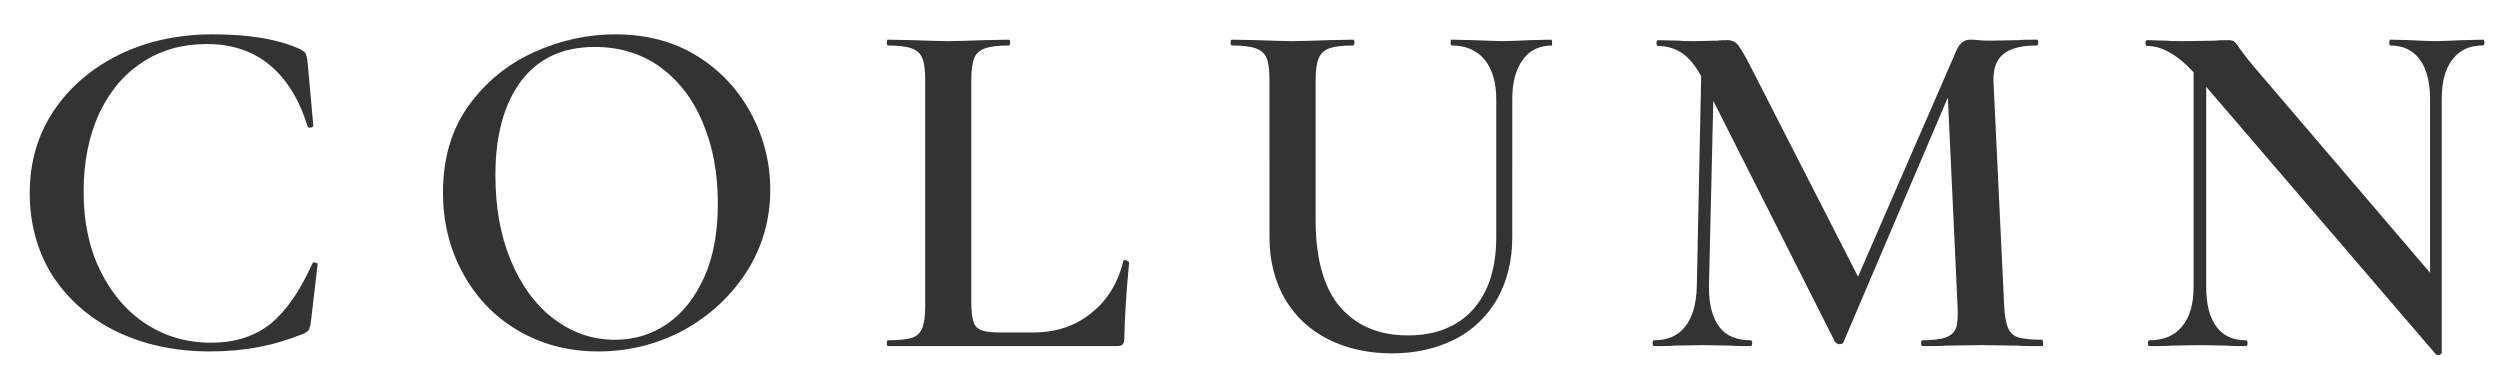 <?xml version="1.0" encoding="UTF-8"?><svg id="_イヤー_2" xmlns="http://www.w3.org/2000/svg" xmlns:xlink="http://www.w3.org/1999/xlink" viewBox="0 0 514.82 80.59" width="514.82" height="80.59"><rect x="0" y="0" width="514.82" height="80.59" fill="#333333" stroke="none"/><defs><style>.cls-1{fill:none;}.cls-2{clip-path:url(#clippath);}.cls-3{fill:#fff;}</style><clipPath id="clippath"><rect class="cls-1" width="514.82" height="80.59"/></clipPath></defs><g id="_イヤー_1-2"><g class="cls-2"><path class="cls-3" d="M144.72,25.27c2.1,4.9,3.1,10.4,3.1,16.7,0,5.8-.9,10.9-2.8,15.1-1.9,4.2-4.4,7.4-7.6,9.6-3.2,2.2-6.8,3.3-10.8,3.3-4.7,0-8.9-1.5-12.7-4.4s-6.7-7-8.8-12.1-3.1-10.9-3.1-17.4c0-8.3,1.8-14.7,5.3-19.4,3.6-4.7,8.6-7,15.2-7,5.1,0,9.6,1.4,13.4,4.1,3.8,2.8,6.8,6.6,8.8,11.5ZM558.92-9.93V90.07H-41.08V-9.93H558.92ZM65.42,54.37c0-.1-.2-.2-.5-.3-.3-.1-.5,0-.6,.2-2.5,5.6-5.4,9.8-8.6,12.4-3.3,2.6-7.3,3.9-12.3,3.9s-9.4-1.3-13.4-3.9-7.1-6.3-9.4-11c-2.3-4.7-3.4-10.1-3.4-16.2s1.1-11.5,3.2-16.1c2.2-4.6,5.1-8.1,9-10.6,3.8-2.5,8.2-3.7,13.2-3.7s9.4,1.4,12.9,4.3c3.5,2.9,6.1,7.1,7.8,12.6,.1,.3,.4,.4,.7,.3,.3-.1,.5-.2,.5-.4l-1.2-13.3c-.1-.8-.3-1.3-.4-1.6-.1-.2-.5-.5-1-.8-4.6-2.1-10.6-3.1-18.1-3.1-7.1,0-13.6,1.4-19.3,4.2-5.7,2.8-10.2,6.7-13.5,11.6-3.3,5-4.9,10.6-4.9,16.9s1.6,12.1,4.7,17c3.2,4.9,7.6,8.8,13.2,11.5,5.6,2.7,12,4.1,19.2,4.1s13.3-1.2,19.4-3.7c.5-.3,.9-.5,1-.8,.1-.2,.3-.8,.4-1.6l1.4-11.9Zm93.2-15.3c0-5.5-1.3-10.7-3.9-15.6-2.6-4.9-6.3-8.9-11.1-11.9s-10.5-4.5-16.9-4.5c-5.7,0-11.3,1.2-16.8,3.7s-10,6.2-13.5,11.1-5.2,10.9-5.2,17.8c0,5.9,1.3,11.4,4,16.4s6.4,9,11.3,11.9c4.9,2.9,10.4,4.4,16.7,4.4s12.2-1.5,17.6-4.4c5.4-3,9.7-7,13-12.1,3.2-5.1,4.8-10.7,4.8-16.8Zm73.9,15c0-.1-.1-.2-.3-.3-.2-.1-.3-.2-.5-.2-.3,0-.4,.1-.4,.2-1.1,4.5-3.3,8.1-6.6,10.7-3.3,2.7-7.3,4-12.1,4h-6.1c-1.9,0-3.4-.1-4.2-.4-.9-.3-1.5-.8-1.8-1.7-.3-.8-.5-2.1-.5-3.9V16.47c0-2,.2-3.5,.6-4.5,.4-1,1.1-1.6,2.2-2s2.7-.6,4.9-.6c.2,0,.3-.2,.3-.6s-.1-.6-.3-.6l-5,.1c-3,.1-5.4,.2-7.5,.2-1.9,0-4.3-.1-7.3-.2l-5.1-.1c-.1,0-.2,.2-.2,.6s.1,.6,.2,.6c2.2,0,3.9,.2,4.9,.6,1.1,.4,1.8,1,2.2,2,.4,.9,.6,2.4,.6,4.4V63.07c0,2-.2,3.5-.6,4.5-.4,1-1.1,1.6-2.1,2-1,.3-2.7,.5-5,.5-.1,0-.2,.2-.2,.6s.1,.6,.2,.6h47.2c.6,0,1-.1,1.2-.4,.2-.2,.3-.6,.3-1.2,.1-4.2,.4-9.4,1-15.6ZM319.62,8.77c0-.4-.1-.6-.2-.6l-4.4,.1c-2.4,.1-4.2,.2-5.4,.2-1.5,0-3.5-.1-6.1-.2l-4.6-.1c-.1,0-.2,.2-.2,.6s.1,.6,.2,.6c3,0,5.2,1,6.8,2.9,1.6,2,2.4,4.7,2.4,8.2v28.3c0,6.5-1.6,11.4-4.8,15-3.2,3.5-7.7,5.3-13.4,5.3-6,0-10.6-2-14-5.9-3.3-3.9-5-9.9-5-17.9V16.57c0-2,.2-3.5,.6-4.5s1.1-1.7,2.2-2.1,2.7-.6,4.9-.6c.2,0,.3-.2,.3-.6s-.1-.6-.3-.6l-5,.1c-3,.1-5.4,.2-7.5,.2-1.8,0-4.2-.1-7.2-.2l-5.2-.1c-.2,0-.3,.2-.3,.6s.1,.6,.3,.6c2.2,0,3.8,.2,4.9,.6s1.8,1,2.2,2c.4,.9,.6,2.4,.6,4.4V48.87c0,4.8,1.1,9.1,3.2,12.7s5.1,6.4,8.9,8.3,8.2,2.9,13.1,2.9,9.2-1,13-2.9c3.7-1.9,6.6-4.7,8.7-8.3,2-3.6,3.1-7.8,3.1-12.7V20.47c0-3.5,.7-6.2,2.2-8.2,1.4-2,3.5-2.9,6.1-2.9-.2,0-.1-.2-.1-.6Zm101.1,61.8c0-.4-.1-.6-.2-.6-2.3,0-3.9-.2-4.9-.5s-1.7-1-2.1-1.9-.7-2.5-.8-4.5l-2.2-46.1c-.1-2.7,.5-4.6,2-5.8,1.4-1.2,3.7-1.8,6.9-1.8,.2,0,.3-.2,.3-.6s-.1-.6-.3-.6c-1.7,0-3,0-3.8,.1l-5.4,.1c-1.1,0-2,0-2.7-.1s-1.3-.1-1.8-.1c-.7,0-1.2,.2-1.7,.6s-.9,1-1.3,2l-20.1,46.2-22.2-43.4c-1.1-2.2-2-3.6-2.5-4.3-.5-.6-1.2-1-2.1-1-.8,0-1.5,0-2.1,.1l-4.6,.1c-1.4,0-2.6,0-3.4-.1l-4.3-.1c-.2,0-.3,.2-.3,.6s.1,.6,.3,.6c2,0,3.8,.6,5.3,1.7,1.3,1,2.5,2.5,3.6,4.5l-.9,43.4c-.1,3.6-.9,6.3-2.4,8.2-1.5,1.9-3.6,2.8-6.4,2.8-.2,0-.3,.2-.3,.6s.1,.6,.3,.6c1.8,0,3.2,0,4.2-.1l6-.1,5.5,.1c1,.1,2.4,.1,4.2,.1,.2,0,.3-.2,.3-.6s-.1-.6-.3-.6c-2.9,0-5.1-.9-6.5-2.8s-2.1-4.6-2.1-8.2l.9-38.3,25.1,49.7c.3,.3,.6,.4,.9,.4,.4,0,.7-.1,.8-.4l21.5-50.4,2,43c.1,2,0,3.5-.3,4.4s-1,1.6-2.1,2-2.7,.6-4.9,.6c-.1,0-.2,.2-.2,.6s.1,.6,.2,.6c2.2,0,3.9,0,5.1-.1l7.1-.1,7.3,.1c1.3,.1,3.1,.1,5.3,.1,.1,0,.1-.3,.1-.7ZM511.62,8.77c0-.4-.1-.6-.3-.6l-4.2,.1c-2.4,.1-4.3,.2-5.5,.2-1.4,0-3.2-.1-5.3-.2l-4.1-.1c-.1,0-.2,.2-.2,.6s.1,.6,.2,.6c2.7,0,4.7,1,6.1,2.9,1.4,1.9,2.1,4.7,2.1,8.2V56.17l-36.5-42.7c-.5-.6-1.4-1.7-2.5-3.2-.5-.8-.9-1.3-1.2-1.6-.3-.3-.7-.4-1.2-.4-1.1,0-2,0-2.8,.1l-6.5,.1c-1.6,0-2.8,0-3.6-.1l-4-.1c-.2,0-.3,.2-.3,.6s.1,.6,.3,.6c1.7,0,3.4,.5,5.1,1.6,1.4,.8,2.9,2.1,4.5,3.8V59.07c0,3.6-.8,6.3-2.4,8.2-1.6,1.9-3.8,2.8-6.7,2.8-.2,0-.3,.2-.3,.6s.1,.6,.3,.6c2,0,3.6,0,4.6-.1l6-.1,5.3,.1c.9,.1,2.3,.1,4,.1,.2,0,.3-.2,.3-.6s-.1-.6-.3-.6c-2.7,0-4.7-.9-6.1-2.8s-2.1-4.6-2.1-8.2V17.87l47.3,55.1c.1,.1,.4,.2,.7,.1s.5-.2,.5-.4V20.47c0-3.6,.7-6.3,2.2-8.2,1.4-1.9,3.5-2.9,6.2-2.9,.3,0,.4-.2,.4-.6Z"/></g></g></svg>